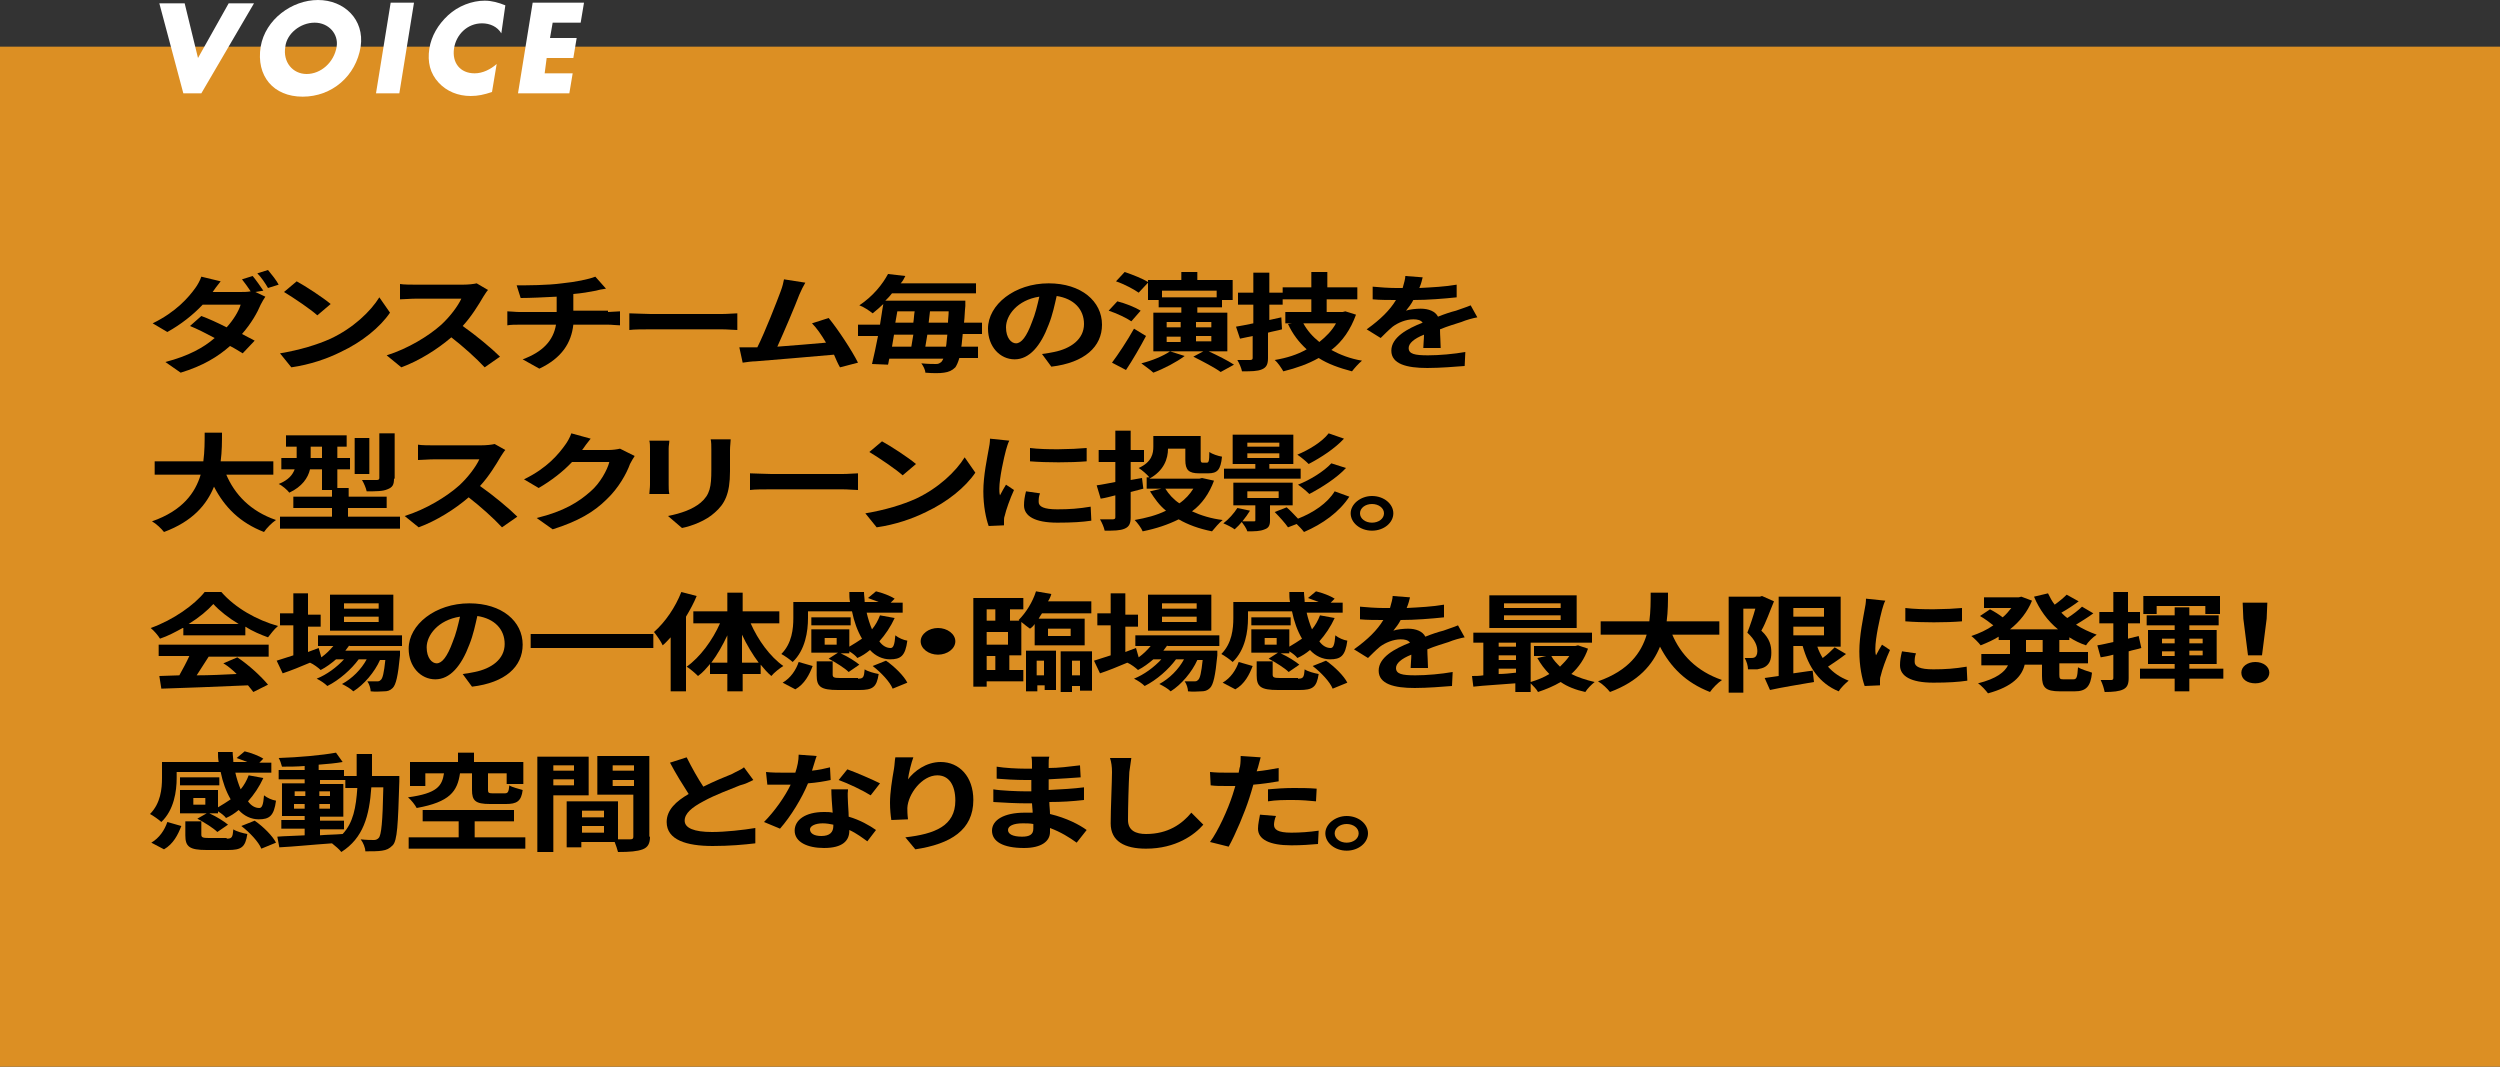 <?xml version="1.0" encoding="utf-8"?>
<!-- Generator: Adobe Illustrator 27.7.0, SVG Export Plug-In . SVG Version: 6.00 Build 0)  -->
<svg version="1.1" id="レイヤー_1" xmlns="http://www.w3.org/2000/svg" xmlns:xlink="http://www.w3.org/1999/xlink" x="0px"
	 y="0px" viewBox="0 0 375 160" style="enable-background:new 0 0 375 160;" xml:space="preserve">
<rect x="0" y="0" width="375" height="160" fill="#333333" stroke="none"/>
<style type="text/css">
	.st0{fill:#DC8F23;}
	.st1{fill:#FFFFFF;}
</style>
<rect y="7" class="st0" width="375" height="153"/>
<g>
	<path class="st1" d="M29.7,8.7l4.6-8.2h3.8L30.2,14h-2.7L23.9,0.5h3.8L29.7,8.7z"/>
	<path class="st1" d="M54.1,7c-0.7,4.4-4.3,7.5-8.7,7.5s-7-3.1-6.3-7.5c0.7-4.1,4.7-7,8.6-7S54.7,2.9,54.1,7z M42.8,7
		c-0.4,2.3,1.1,4.1,3.2,4.1c2.1,0,4.1-1.7,4.5-4.1c0.3-1.9-1.2-3.6-3.3-3.6C45,3.4,43,5.1,42.8,7z"/>
	<path class="st1" d="M59.9,14h-3.5l2.2-13.6h3.5L59.9,14z"/>
	<path class="st1" d="M75.2,5c-0.6-1-1.7-1.5-2.9-1.5c-2.2,0-3.9,1.7-4.2,3.8S69,11,71.2,11c1.2,0,2.4-0.6,3.3-1.4l-0.7,4.2
		c-1.2,0.4-2.1,0.6-3.2,0.6c-1.9,0-3.6-0.7-4.8-2c-1.3-1.4-1.7-3.1-1.4-5.1c0.3-1.9,1.3-3.6,2.8-5s3.6-2.2,5.5-2.2
		c1.1,0,2.1,0.3,3.1,0.7L75.2,5z"/>
	<path class="st1" d="M82.9,3.4l-0.4,2.3h4l-0.5,3h-4L81.7,11h4.2l-0.5,3h-7.7l2.2-13.6h7.7l-0.5,3C87.1,3.4,82.9,3.4,82.9,3.4z"/>
</g>
<g>
	<path d="M38.3,43.8l1.5,0.7c-0.2,0.3-0.5,0.8-0.7,1.2c-0.5,1.2-1.4,2.8-2.8,4.4c0.7,0.4,1.4,0.7,1.9,1L36.4,53
		c-0.5-0.3-1.1-0.7-1.9-1.1c-1.8,1.6-4.1,3-7.4,4l-2.3-1.6c3.5-0.9,5.8-2.2,7.4-3.6c-1.3-0.7-2.7-1.4-3.7-1.8l1.7-1.5
		c1.1,0.4,2.4,1,3.8,1.7c1-1.1,1.8-2.4,2.1-3.4h-5.7c-1.4,1.5-3.3,3-5.3,4.1l-2.2-1.3c3.5-1.7,5.4-3.9,6.4-5.3
		c0.3-0.4,0.7-1.1,0.9-1.7l2.9,0.7c-0.5,0.6-1,1.3-1.2,1.6l0,0H36c0.5,0,1.1,0,1.6-0.1c-0.4-0.6-0.9-1.3-1.3-1.8l1.6-0.5
		c0.5,0.6,1.2,1.6,1.6,2.2L38.3,43.8z M40.2,40.5c0.5,0.6,1.3,1.6,1.6,2.2l-1.6,0.5c-0.4-0.7-1-1.6-1.6-2.2L40.2,40.5z"/>
	<path d="M49.6,50.8c3.4-1.6,6-4.1,7.3-6.2l1.6,2.3c-1.5,2.2-4.2,4.4-7.4,5.9c-2,1-4.6,1.9-7.4,2.3l-1.7-2.1
		C45,52.5,47.6,51.7,49.6,50.8z M49.6,45.6l-2,1.7c-1-0.9-3.5-2.6-5-3.5l1.9-1.6C45.8,42.9,48.4,44.6,49.6,45.6z"/>
	<path d="M73.2,43.5c-0.2,0.2-0.5,0.7-0.7,1c-0.7,1.2-1.8,3-3.1,4.4c2,1.4,4.4,3.4,5.6,4.6l-2.3,1.6c-1.3-1.4-3.2-3.1-5-4.5
		c-2.1,1.8-4.8,3.5-7.5,4.5L58,53.3c3.2-1,6.3-2.9,8.2-4.6c1.3-1.2,2.5-2.8,3-3.9h-6.8c-0.8,0-1.9,0.1-2.4,0.1v-2.3
		c0.5,0.1,1.8,0.1,2.4,0.1h7c0.9,0,1.7-0.1,2.1-0.2L73.2,43.5z"/>
	<path d="M91.2,46.8c0.4,0,1.4-0.1,1.8-0.1v2.1c-0.5,0-1.2-0.1-1.8-0.1h-5.2c-0.3,2.7-1.7,5-5.1,6.6l-2.5-1.4c3-1.1,4.6-2.8,5-5.2
		H78c-0.6,0-1.4,0-1.9,0.1v-2.1c0.5,0,1.2,0.1,1.8,0.1h5.6v-2.3c-1.9,0.1-4,0.2-5.4,0.2l-0.6-1.9c1.5,0,4.6,0,6.8-0.3
		c2-0.2,4-0.6,5-1l1.6,1.8c-0.7,0.1-1.2,0.2-1.5,0.3c-1,0.2-2.2,0.4-3.4,0.5v2.5H91.2z"/>
	<path d="M94.4,47c0.7,0,2.2,0.1,3.2,0.1h10.7c0.9,0,1.8-0.1,2.3-0.1v2.5c-0.5,0-1.5-0.1-2.3-0.1H97.6c-1.1,0-2.5,0-3.2,0.1V47z"/>
	<path d="M126,55.1c-0.3-0.5-0.6-1.2-0.9-1.9c-3.3,0.3-9.3,0.8-11.8,1c-0.5,0-1.2,0.1-1.9,0.2l-0.5-2.3c0.7,0,1.5,0,2.2,0l0.5,0
		c1.2-2.4,2.9-6.8,3.5-8.4c0.3-0.8,0.4-1.3,0.5-1.8l3.2,0.5c-0.3,0.5-0.6,1.1-0.9,1.8c-0.6,1.6-2.3,5.6-3.3,7.8
		c2.4-0.2,5.3-0.4,7.3-0.6c-0.7-1.2-1.4-2.2-2.1-2.9l2.5-0.8c1.4,1.7,3.5,4.9,4.4,6.7L126,55.1z"/>
	<path d="M144.4,50.2c-0.1,0.7-0.1,1.3-0.2,1.8h2.5v1.7h-2.8c-0.2,0.7-0.4,1.1-0.6,1.4c-0.5,0.5-1,0.7-1.7,0.8
		c-0.6,0.1-1.7,0.1-2.8,0c0-0.4-0.3-1-0.6-1.4c1,0.1,1.8,0.1,2.2,0.1c0.4,0,0.5-0.1,0.8-0.3c0.1-0.1,0.2-0.3,0.3-0.5h-8.1
		c-0.1,0.3-0.1,0.6-0.2,0.9l-2.4-0.1c0.3-1.2,0.6-2.7,0.9-4.2h-3v-1.7h3.3c0.2-1.1,0.3-2.1,0.5-3.1c-0.5,0.5-1,0.9-1.6,1.4
		c-0.5-0.4-1.4-1-2-1.2c2.1-1.4,3.5-3.2,4.3-4.7l2.6,0.3c-0.2,0.4-0.4,0.8-0.7,1.1h11.3V44h-12.6c-0.3,0.4-0.6,0.7-1,1.1h12
		c0,0,0,0.6,0,0.8c-0.1,0.9-0.1,1.8-0.2,2.5h2.7v1.7H144.4z M134.1,50.2c-0.1,0.6-0.2,1.2-0.3,1.8h2.9c0.1-0.6,0.2-1.2,0.3-1.8
		H134.1z M134.6,46.7c-0.1,0.6-0.2,1.1-0.3,1.7h2.7c0.1-0.6,0.1-1.2,0.2-1.7H134.6z M141.9,52c0.1-0.5,0.1-1.1,0.2-1.8h-3
		c-0.1,0.6-0.2,1.2-0.3,1.8H141.9z M142.2,48.4c0-0.5,0.1-1.1,0.1-1.7h-2.8c-0.1,0.6-0.1,1.1-0.2,1.7H142.2z"/>
	<path d="M156.3,53.1c0.8-0.1,1.3-0.2,1.8-0.3c2.5-0.5,4.5-1.9,4.5-4.2c0-2.2-1.5-3.8-4.1-4.2c-0.3,1.3-0.6,2.8-1.2,4.3
		c-1.2,3.2-2.9,5.2-5.1,5.2c-2.2,0-4-1.9-4-4.6c0-3.6,4-6.8,9.1-6.8c4.9,0,8,2.7,8,6.2c0,3.3-2.6,5.7-7.6,6.3L156.3,53.1z
		 M154.8,48.3c0.5-1.2,0.8-2.5,1.1-3.8c-3.3,0.5-5,2.8-5,4.6c0,1.6,0.8,2.4,1.5,2.4C153.2,51.5,154,50.5,154.8,48.3z"/>
	<path d="M169.7,48.2c-0.7-0.5-2.2-1.2-3.4-1.6l1.3-1.4c1.2,0.3,2.7,0.9,3.5,1.4L169.7,48.2z M171.9,50.4c-0.9,1.7-2,3.6-3,5.1
		l-2.1-1.1c0.9-1.2,2.3-3.3,3.3-5.1L171.9,50.4z M181.3,52.7c1.3,0.6,2.9,1.4,3.8,2l-2,1.1c-0.8-0.6-2.7-1.6-4.1-2.3l1.5-0.8h-5
		l2.2,0.7c-1.2,0.9-3.1,1.9-4.7,2.5c-0.4-0.4-1.3-1-1.8-1.4c1.6-0.4,3.3-1.1,4.3-1.8h-2.5v-5.8h4.2v-0.8h-3.4V45h-1.6v-2.6l-1.4,1.5
		c-0.7-0.5-2.2-1.3-3.4-1.7l1.3-1.4c1.2,0.4,2.7,1,3.5,1.5v-0.3h5v-1.2h2.4v1.2h5.3V45h-1.6v1.1h-3.7v0.8h4.5v5.8H181.3z
		 M174.3,43.6v1h8.2v-1H174.3z M175,49.1h2.1v-0.8H175V49.1z M175,51.3h2.1v-0.8H175V51.3z M179.4,48.3v0.8h2.3v-0.8H179.4z
		 M181.7,50.4h-2.3v0.8h2.3V50.4z"/>
	<path d="M192.3,49.4c-0.7,0.2-1.4,0.3-2.1,0.5v3.8c0,0.9-0.2,1.4-0.9,1.7c-0.7,0.3-1.6,0.3-3,0.3c-0.1-0.5-0.4-1.2-0.7-1.7
		c0.8,0,1.6,0,1.9,0c0.3,0,0.4-0.1,0.4-0.3v-3.3l-1.9,0.4l-0.6-1.8c0.7-0.1,1.6-0.3,2.6-0.5v-2.8h-2.3v-1.8h2.3v-3h2.4v3h2v1.8h-2
		V48l1.8-0.4L192.3,49.4z M203.4,47.2c-0.8,2.2-2,4-3.7,5.3c1.3,0.7,2.8,1.3,4.6,1.6c-0.5,0.4-1.2,1.2-1.5,1.6c-1.9-0.5-3.6-1.1-5-2
		c-1.6,0.9-3.3,1.5-5.3,2c-0.3-0.5-0.8-1.3-1.3-1.7c1.8-0.3,3.4-0.8,4.8-1.6c-1.2-1.1-2.1-2.3-2.8-3.8l0.6-0.1h-1v-1.7h3.9v-1.9
		h-4.3v-1.8h4.3v-2.3h2.4v2.3h4.5v1.8H199v1.9h2.4l0.4-0.1L203.4,47.2z M195.5,48.5c0.6,1.1,1.4,2,2.4,2.8c1-0.8,1.9-1.7,2.5-2.8
		H195.5z"/>
	<path d="M213.5,52.1c0-0.5,0.1-1.2,0.1-1.9c-1.5,0.6-2.3,1.3-2.3,2c0,0.9,0.9,1.1,2.9,1.1c1.7,0,3.9-0.2,5.6-0.5l-0.1,2.1
		c-1.3,0.1-3.7,0.3-5.6,0.3c-3.1,0-5.4-0.6-5.4-2.6c0-2,2.4-3.3,4.7-4.2c-0.3-0.4-0.8-0.5-1.4-0.5c-1.1,0-2.3,0.5-3.1,1.1
		c-0.6,0.5-1.2,1.1-1.8,1.7l-2.1-1.3c2.1-1.5,3.5-2.9,4.4-4.4h-0.2c-0.8,0-2.3,0-3.3-0.1V43c1,0.1,2.5,0.2,3.5,0.2h1
		c0.2-0.7,0.4-1.4,0.4-1.8l2.6,0.2c-0.1,0.4-0.2,0.9-0.5,1.6c1.9-0.1,3.9-0.2,5.6-0.5l0,1.9c-1.9,0.2-4.3,0.4-6.5,0.4
		c-0.3,0.6-0.7,1.1-1.1,1.6c0.5-0.2,1.6-0.3,2.2-0.3c1.2,0,2.2,0.4,2.6,1.2c1-0.4,1.9-0.7,2.7-0.9c0.8-0.3,1.5-0.5,2.2-0.8l1,1.8
		c-0.6,0.1-1.7,0.4-2.4,0.7c-0.9,0.3-2,0.6-3.2,1.1c0,0.9,0.1,2,0.1,2.8H213.5z"/>
	<path d="M33.9,71.1c1.3,3.1,3.7,5.6,7.5,6.9c-0.6,0.4-1.4,1.2-1.8,1.8c-3.6-1.4-5.9-3.7-7.5-6.8c-1.1,2.7-3.2,5.2-7.5,6.8
		c-0.4-0.5-1.1-1.2-1.8-1.6c4.6-1.6,6.5-4.3,7.3-7h-6.9v-2h7.3c0.2-1.5,0.2-3,0.2-4.3h2.6c0,1.3,0,2.8-0.2,4.3h7.9v2H33.9z"/>
	<path d="M60,77.5v1.8H42v-1.8h7.8v-1.3H44v-1.7h5.8v-1h-1.5v-3.1h-1.8c-0.3,1.3-1.2,2.6-3.1,3.5c-0.3-0.4-1.1-1.1-1.6-1.3
		c1.5-0.6,2.1-1.4,2.4-2.2h-2v-1.7h2.3V67h-1.6v-1.7h9.1V67h-1.4v1.7h1.9v1.7h-1.9v2.8h1.7v1.3H58v1.7h-5.8v1.3H60z M48.3,68.7V67
		h-1.7v1.7H48.3z M55.4,71.1h-2.2v-5.4h2.2V71.1z M59.1,71.8c0,0.9-0.2,1.3-1,1.6c-0.7,0.3-1.7,0.3-3.1,0.3
		c-0.1-0.5-0.4-1.2-0.7-1.7c0.9,0,1.9,0,2.2,0c0.3,0,0.4-0.1,0.4-0.3V65h2.3V71.8z"/>
	<path d="M75.8,67.5c-0.2,0.2-0.5,0.7-0.7,1c-0.7,1.2-1.8,3-3.1,4.4c2,1.4,4.4,3.4,5.6,4.6l-2.3,1.6c-1.3-1.4-3.2-3.1-5-4.5
		c-2.1,1.8-4.8,3.5-7.5,4.5l-2.1-1.7c3.2-1,6.3-2.9,8.2-4.6c1.3-1.2,2.5-2.8,3-3.9h-6.8c-0.8,0-1.9,0.1-2.4,0.1v-2.3
		c0.5,0.1,1.8,0.1,2.4,0.1h7c0.9,0,1.7-0.1,2.1-0.2L75.8,67.5z"/>
	<path d="M95.2,68.4c-0.2,0.3-0.5,0.8-0.7,1.2c-0.5,1.4-1.7,3.6-3.5,5.3c-1.9,1.9-4.3,3.3-8.1,4.5l-2.4-1.7c4.1-1,6.3-2.4,8.1-4
		c1.4-1.2,2.5-3.2,2.8-4.4h-5.6c-1.3,1.4-3.1,2.8-5,3.9l-2.2-1.3c3.5-1.7,5.2-3.8,6.2-5.2c0.3-0.4,0.7-1.1,0.9-1.7l2.9,0.8
		c-0.5,0.6-1,1.3-1.2,1.6l-0.1,0.1h4c0.6,0,1.3-0.1,1.7-0.2L95.2,68.4z"/>
	<path d="M100.4,66.1c0,0.4-0.1,0.7-0.1,1.2v5.4c0,0.4,0,1,0.1,1.4h-3c0-0.3,0.1-0.9,0.1-1.4v-5.4c0-0.3,0-0.9-0.1-1.2H100.4z
		 M109.6,65.9c0,0.4-0.1,1-0.1,1.6v3.2c0,3.4-0.8,4.9-2.3,6.2c-1.3,1.2-3.4,2-4.9,2.3l-2.1-1.8c2-0.4,3.7-1,4.9-2
		c1.4-1.2,1.6-2.4,1.6-4.9v-3c0-0.6,0-1.2-0.1-1.6H109.6z"/>
	<path d="M112.5,71c0.7,0,2.2,0.1,3.2,0.1h10.7c0.9,0,1.8-0.1,2.3-0.1v2.5c-0.5,0-1.5-0.1-2.3-0.1h-10.7c-1.1,0-2.5,0-3.2,0.1V71z"
		/>
	<path d="M137.4,74.8c3.4-1.6,6-4.1,7.3-6.2l1.6,2.3c-1.5,2.2-4.2,4.4-7.4,5.9c-2,1-4.6,1.9-7.4,2.3l-1.7-2.1
		C132.8,76.5,135.4,75.7,137.4,74.8z M137.4,69.6l-2,1.7c-1-0.9-3.5-2.6-5-3.5l1.9-1.6C133.6,66.9,136.2,68.6,137.4,69.6z"/>
	<path d="M151.4,66.1c-0.2,0.3-0.4,1.1-0.5,1.4c-0.3,1.1-1,4.2-1,5.8c0,0.3,0,0.7,0.1,1c0.3-0.6,0.6-1.1,0.9-1.6l1.2,0.8
		c-0.6,1.3-1.2,3-1.4,3.9c-0.1,0.2-0.1,0.6-0.1,0.7c0,0.2,0,0.4,0,0.7l-2.3,0.1c-0.4-1.1-0.8-3-0.8-5.2c0-2.4,0.6-5.1,0.8-6.3
		c0.1-0.4,0.2-1.1,0.2-1.6L151.4,66.1z M156,74c-0.2,0.5-0.2,0.9-0.2,1.3c0,0.7,0.8,1.1,2.8,1.1c1.8,0,3.2-0.1,5-0.4l0.1,2.1
		c-1.3,0.2-2.9,0.3-5.1,0.3c-3.4,0-5-1-5-2.6c0-0.7,0.1-1.3,0.3-2.1L156,74z M163,67.2v2c-2.4,0.2-6,0.2-8.5,0l0-2
		C156.9,67.5,160.8,67.4,163,67.2z"/>
	<path d="M169.6,73.8v3.8c0,0.9-0.2,1.4-0.9,1.7c-0.7,0.3-1.6,0.3-3,0.3c-0.1-0.5-0.4-1.2-0.7-1.7c0.8,0,1.6,0,1.9,0
		c0.3,0,0.4-0.1,0.4-0.3v-3.3c-0.8,0.2-1.5,0.4-2.2,0.5l-0.6-2c0.8-0.1,1.7-0.3,2.8-0.5v-3h-2.5v-1.8h2.5v-2.9h2.3v2.9h2v1.8h-2V72
		l1.7-0.3l0.2,1.6L169.6,73.8z M182.1,72.1c-0.7,1.9-1.8,3.5-3.3,4.6c1.3,0.6,2.9,1.1,4.6,1.3c-0.5,0.4-1.2,1.2-1.6,1.7
		c-2-0.4-3.6-1-5-1.8c-1.6,0.8-3.4,1.4-5.4,1.8c-0.2-0.5-0.8-1.3-1.2-1.7c1.7-0.3,3.3-0.7,4.7-1.4c-1-0.8-1.7-1.8-2.4-2.9l1.7-0.4
		h-2.2v-1.7h0.4c-0.3-0.4-1.1-1.1-1.6-1.4c2-0.9,2.2-2.2,2.2-3.2v-1.6h7.1v3.5c0,0.4,0.1,0.5,0.3,0.5h0.6c0.3,0,0.4-0.2,0.4-1.6
		c0.4,0.3,1.3,0.6,1.9,0.7c-0.2,2-0.7,2.5-2.1,2.5h-1.3c-1.6,0-2.1-0.5-2.1-2v-1.7h-2.6c0,1.5-0.6,3.3-2.8,4.5h7.5l0.4-0.1
		L182.1,72.1z M174.8,73.3c0.5,0.8,1.2,1.6,2.1,2.2c0.9-0.6,1.6-1.4,2.1-2.2H174.8z"/>
	<path d="M187.5,76.6c-0.6,1-1.5,2.1-2.3,2.8c-0.4-0.3-1.2-0.7-1.7-0.9c0.8-0.6,1.6-1.5,2.1-2.3L187.5,76.6z M195.2,71.8h-11.6v-1.5
		h4.7v-0.7h-3.4v-4.4h9.1v4.4h-3.6v0.7h4.7V71.8z M190.5,75.9v2.2c0,0.7-0.2,1.1-0.8,1.3c-0.7,0.3-1.5,0.3-2.6,0.3
		c-0.1-0.4-0.6-1.1-0.9-1.5c0.8,0,1.6,0,1.8,0c0.3,0,0.3,0,0.3-0.2v-2.2h-3.3v-3.4h8.9v3.4H190.5z M187.1,67h4.8v-0.6h-4.8V67z
		 M187.1,68.7h4.8V68h-4.8V68.7z M187.1,74.7h4.7v-1h-4.7V74.7z M202.4,74.5c-1.5,2.3-4,4.1-6.8,5.3c-0.3-0.4-0.7-0.8-1.1-1.2
		l-1.3,0.5c-0.4-0.6-1.3-1.6-2-2.3l1.8-0.7c0.6,0.5,1.2,1.2,1.7,1.7c2.3-0.9,4.4-2.3,5.5-4.1L202.4,74.5z M201.6,65.8
		c-1.4,1.5-3.4,2.8-5.3,3.8c-0.4-0.4-1.1-1-1.7-1.4c1.7-0.7,3.7-1.9,4.7-3.2L201.6,65.8z M201.9,70.2c-1.4,1.5-3.6,2.9-5.5,3.9
		c-0.4-0.4-1.1-1-1.7-1.4c1.8-0.7,3.9-2,5-3.2L201.9,70.2z"/>
	<path d="M209,77c0,1.4-1.4,2.6-3.2,2.6c-1.8,0-3.2-1.2-3.2-2.6c0-1.4,1.5-2.6,3.2-2.6C207.6,74.4,209,75.6,209,77z M207.6,77
		c0-0.8-0.8-1.4-1.8-1.4c-1,0-1.8,0.6-1.8,1.4s0.8,1.4,1.8,1.4C206.8,78.4,207.6,77.8,207.6,77z"/>
	<path d="M27.4,94.2c-1.1,0.6-2.2,1.2-3.4,1.6c-0.3-0.5-0.9-1.2-1.4-1.6c3.4-1.2,6.6-3.5,8.1-5.4h2.5c2.1,2.4,5.3,4.2,8.5,5.1
		c-0.6,0.5-1.1,1.2-1.5,1.7c-1.1-0.4-2.3-0.9-3.4-1.6v1.3h-9.3V94.2z M23.8,96.7h16.5v1.8h-9c-0.6,0.9-1.2,1.9-1.8,2.8
		c1.9,0,4-0.1,6-0.2c-0.6-0.6-1.3-1.2-2-1.6l2.1-0.9c1.8,1.2,3.6,2.9,4.6,4.1l-2.2,1.1c-0.2-0.3-0.5-0.6-0.8-1
		c-4.7,0.2-9.6,0.4-13,0.5l-0.3-1.9l3-0.1c0.5-0.9,1.1-2,1.5-2.9h-4.6V96.7z M35.8,93.6c-1.5-0.9-2.9-2-3.8-3c-0.9,1-2.1,2-3.7,3
		H35.8z"/>
	<path d="M52.4,96.8c-0.2,0.3-0.4,0.5-0.6,0.8H60c0,0,0,0.4,0,0.7c-0.3,3.1-0.6,4.4-1.1,4.9c-0.4,0.4-0.8,0.5-1.3,0.5
		c-0.5,0-1.2,0.1-2,0c0-0.4-0.2-1.1-0.5-1.5c0.6,0,1.2,0,1.4,0c0.3,0,0.4,0,0.6-0.2c0.3-0.2,0.5-1.1,0.7-3h-0.8
		c-0.8,1.8-2.4,3.7-4,4.7c-0.4-0.4-1.1-0.8-1.7-1.1c1.5-0.8,2.9-2.2,3.7-3.7h-1.2c-1.1,1.5-2.9,3.1-4.7,4c-0.4-0.4-1-0.8-1.6-1.1
		c1.5-0.6,3-1.7,4.1-2.9h-1.2c-0.7,0.6-1.5,1.2-2.3,1.6c-0.3-0.3-1.1-0.9-1.6-1.1c-1.4,0.6-2.9,1.2-4.1,1.6l-0.9-1.9
		c0.7-0.2,1.5-0.5,2.5-0.8v-4.5h-2v-1.8h2V89h2.2v3.2h1.9v1.8h-1.9v3.8l1.6-0.6l0.4,1.4c0.7-0.5,1.3-1.1,1.8-1.7h-2.3v-1.6h12.6v1.6
		H52.4z M59,94.6h-9.5v-5.4H59V94.6z M56.8,90.5h-5.2v0.8h5.2V90.5z M56.8,92.5h-5.2v0.8h5.2V92.5z"/>
	<path d="M69.4,101.1c0.8-0.1,1.3-0.2,1.8-0.3c2.5-0.5,4.5-1.9,4.5-4.2c0-2.2-1.5-3.8-4.1-4.2c-0.3,1.3-0.6,2.8-1.2,4.3
		c-1.2,3.2-2.9,5.2-5.1,5.2c-2.2,0-4-1.9-4-4.6c0-3.6,4-6.8,9.1-6.8c4.9,0,8,2.7,8,6.2c0,3.3-2.6,5.7-7.6,6.3L69.4,101.1z
		 M67.9,96.3c0.5-1.2,0.8-2.5,1.1-3.8c-3.3,0.5-5,2.8-5,4.6c0,1.6,0.8,2.4,1.5,2.4C66.3,99.5,67.1,98.5,67.9,96.3z"/>
	<path d="M98,95.1v2.1H79.6v-2.1H98z"/>
	<path d="M104.5,89.4c-0.4,1-1,2.1-1.6,3.1v11.2h-2.3v-8.1c-0.4,0.4-0.8,0.9-1.2,1.2c-0.2-0.5-0.9-1.5-1.3-2c1.7-1.5,3.2-3.7,4.1-6
		L104.5,89.4z M112.6,93.5c1.1,2.5,2.9,5,4.9,6.4c-0.5,0.3-1.4,1-1.8,1.5c-0.6-0.5-1.1-1.1-1.6-1.7v1.4h-2.7v2.6h-2.3v-2.6h-2.6
		v-1.5c-0.6,0.7-1.1,1.3-1.8,1.8c-0.4-0.4-1.2-1.1-1.7-1.4c2-1.4,3.9-4,5-6.5H104v-1.8h5.1v-2.8h2.3v2.8h5.5v1.8H112.6z M109.1,99.4
		v-4.1c-0.7,1.5-1.5,2.9-2.4,4.1H109.1z M113.8,99.4c-0.9-1.2-1.8-2.7-2.5-4.2v4.2H113.8z"/>
	<path d="M121.2,92.7c0,2-0.4,4.8-2.3,6.6c-0.3-0.3-1.3-1-1.7-1.2c1.6-1.6,1.8-3.8,1.8-5.4v-2.4h8.5c-0.1-0.5-0.1-1-0.1-1.5h2.2
		c0,0.5,0.1,1,0.1,1.5h2.1c-0.5-0.2-1.1-0.4-1.6-0.6l1.2-1c0.9,0.2,2.2,0.7,2.8,1.1l-0.6,0.6h1.8v1.5H130c0.2,0.9,0.5,1.8,0.8,2.5
		c0.5-0.6,0.9-1.3,1.2-2.1l2.2,0.4c-0.6,1.3-1.4,2.5-2.3,3.5c0.5,0.7,1.1,1,1.7,1c0.4,0,0.6-0.5,0.7-1.9c0.5,0.4,1.2,0.7,1.8,0.8
		c-0.3,2.3-1,2.8-2.6,2.8c-1.1,0-2.2-0.5-3-1.4c-0.6,0.5-1.2,0.9-1.9,1.2c-0.2-0.3-0.7-0.7-1.2-1V98h-1.3c1.1,0.5,2.2,1.2,2.8,1.7
		l-1.6,1.1c-0.6-0.6-1.9-1.4-3-2l1.4-0.9h-4v-3.5h5.7v2.6c0.7-0.4,1.3-0.8,1.9-1.2c-0.7-1.2-1.2-2.6-1.5-4.1h-6.6V92.7z
		 M117.4,102.4c1.2-0.7,2-1.9,2.4-3.1l2.1,0.6c-0.5,1.3-1.2,2.7-2.6,3.5L117.4,102.4z M127.6,93.8h-5.9v-1.2h5.9V93.8z M128.7,101.8
		c0.8,0,0.9-0.2,1-1.4c0.4,0.3,1.5,0.6,2.1,0.7c-0.3,2-0.9,2.4-2.9,2.4h-3.2c-2.6,0-3.2-0.5-3.2-2.2v-2.1h2.4v2
		c0,0.4,0.2,0.5,1.1,0.5H128.7z M125.5,95.7h-1.8v1h1.8V95.7z M132.9,99.1c1.3,0.9,2.7,2.3,3.2,3.3l-2.2,0.9c-0.4-1-1.7-2.4-3-3.4
		L132.9,99.1z"/>
	<path d="M140.7,94.2c1.4,0,2.6,0.9,2.6,2s-1.2,2-2.6,2c-1.4,0-2.6-0.9-2.6-2S139.3,94.2,140.7,94.2z"/>
	<path d="M151.4,100.5h2.1v1.7H148v0.8h-2V89.7h7.5v1.7h-2v1.7h1.4l-0.1-0.1c1.1-1.1,2.1-2.7,2.6-4.3l2.3,0.4
		c-0.1,0.4-0.3,0.8-0.5,1.1h6.5V92h-7.4c-0.2,0.3-0.4,0.6-0.5,0.8h6.9v4h-7.5v-3.2c-0.2,0.3-0.4,0.5-0.7,0.7c-0.3-0.2-0.8-0.6-1.3-1
		v5h-1.8V100.5z M148,91.4v1.7h1.3v-1.7H148z M148,94.8v1.9h3.2v-1.9H148z M148,100.5h1.3v-2.1H148V100.5z M153.8,97.6h4.6v5.9h-1.7
		v-0.7h-1.1v0.9h-1.7V97.6z M155.5,99.1v2.2h1.1v-2.2H155.5z M157.2,95.4h3.4v-1.1h-3.4V95.4z M163.8,97.6v6H162v-0.7h-1.2v0.9h-1.7
		v-6.1H163.8z M162,101.3v-2.2h-1.2v2.2H162z"/>
	<path d="M175.1,96.8c-0.2,0.3-0.4,0.5-0.6,0.8h8.1c0,0,0,0.4,0,0.7c-0.3,3.1-0.6,4.4-1.1,4.9c-0.4,0.4-0.8,0.5-1.3,0.5
		c-0.5,0-1.2,0.1-2,0c0-0.4-0.2-1.1-0.5-1.5c0.6,0,1.2,0,1.4,0c0.3,0,0.4,0,0.6-0.2c0.3-0.2,0.5-1.1,0.7-3h-0.8
		c-0.8,1.8-2.4,3.7-4,4.7c-0.4-0.4-1.1-0.8-1.7-1.1c1.5-0.8,2.9-2.2,3.7-3.7h-1.2c-1.1,1.5-2.9,3.1-4.7,4c-0.4-0.4-1-0.8-1.6-1.1
		c1.5-0.6,3-1.7,4.1-2.9h-1.2c-0.7,0.6-1.5,1.2-2.3,1.6c-0.3-0.3-1.1-0.9-1.6-1.1c-1.4,0.6-2.9,1.2-4.1,1.6l-0.9-1.9
		c0.7-0.2,1.5-0.5,2.5-0.8v-4.5h-2v-1.8h2V89h2.2v3.2h1.9v1.8h-1.9v3.8l1.6-0.6l0.4,1.4c0.7-0.5,1.3-1.1,1.8-1.7h-2.3v-1.6h12.6v1.6
		H175.1z M181.7,94.6h-9.5v-5.4h9.5V94.6z M179.5,90.5h-5.2v0.8h5.2V90.5z M179.5,92.5h-5.2v0.8h5.2V92.5z"/>
	<path d="M187.2,92.7c0,2-0.4,4.8-2.3,6.6c-0.3-0.3-1.3-1-1.7-1.2c1.6-1.6,1.8-3.8,1.8-5.4v-2.4h8.5c-0.1-0.5-0.1-1-0.1-1.5h2.2
		c0,0.5,0.1,1,0.1,1.5h2.1c-0.5-0.2-1.1-0.4-1.6-0.6l1.2-1c0.9,0.2,2.2,0.7,2.8,1.1l-0.6,0.6h1.8v1.5H196c0.2,0.9,0.5,1.8,0.8,2.5
		c0.5-0.6,0.9-1.3,1.2-2.1l2.2,0.4c-0.6,1.3-1.4,2.5-2.3,3.5c0.5,0.7,1.1,1,1.7,1c0.4,0,0.6-0.5,0.7-1.9c0.5,0.4,1.2,0.7,1.8,0.8
		c-0.3,2.3-1,2.8-2.6,2.8c-1.1,0-2.2-0.5-3-1.4c-0.6,0.5-1.2,0.9-1.9,1.2c-0.2-0.3-0.7-0.7-1.2-1V98h-1.3c1.1,0.5,2.2,1.2,2.8,1.7
		l-1.6,1.1c-0.6-0.6-1.9-1.4-3-2l1.4-0.9h-4v-3.5h5.7v2.6c0.7-0.4,1.3-0.8,1.9-1.2c-0.7-1.2-1.2-2.6-1.5-4.1h-6.6V92.7z
		 M183.4,102.4c1.2-0.7,2-1.9,2.4-3.1l2.1,0.6c-0.5,1.3-1.2,2.7-2.6,3.5L183.4,102.4z M193.6,93.8h-5.9v-1.2h5.9V93.8z M194.7,101.8
		c0.8,0,0.9-0.2,1-1.4c0.4,0.3,1.5,0.6,2.1,0.7c-0.3,2-0.9,2.4-2.9,2.4h-3.2c-2.6,0-3.2-0.5-3.2-2.2v-2.1h2.4v2
		c0,0.4,0.2,0.5,1.1,0.5H194.7z M191.5,95.7h-1.8v1h1.8V95.7z M198.9,99.1c1.3,0.9,2.7,2.3,3.2,3.3l-2.2,0.9c-0.4-1-1.7-2.4-3-3.4
		L198.9,99.1z"/>
	<path d="M211.6,100.1c0-0.5,0.1-1.2,0.1-1.9c-1.5,0.6-2.3,1.3-2.3,2c0,0.9,0.9,1.1,2.9,1.1c1.7,0,3.9-0.2,5.6-0.5l-0.1,2.1
		c-1.3,0.1-3.7,0.3-5.6,0.3c-3.1,0-5.4-0.6-5.4-2.6c0-2,2.4-3.3,4.7-4.2c-0.3-0.4-0.8-0.5-1.4-0.5c-1.1,0-2.3,0.5-3.1,1.1
		c-0.6,0.5-1.2,1.1-1.8,1.7l-2.1-1.3c2.1-1.5,3.5-2.9,4.4-4.4h-0.2c-0.8,0-2.3,0-3.3-0.1V91c1,0.1,2.5,0.2,3.5,0.2h1
		c0.2-0.7,0.4-1.4,0.4-1.8l2.6,0.2c-0.1,0.4-0.2,0.9-0.5,1.6c1.9-0.1,3.9-0.2,5.6-0.5l0,1.9c-1.9,0.2-4.3,0.4-6.5,0.4
		c-0.3,0.6-0.7,1.1-1.1,1.6c0.5-0.2,1.6-0.3,2.2-0.3c1.2,0,2.2,0.4,2.6,1.2c1-0.4,1.9-0.7,2.7-0.9c0.8-0.3,1.5-0.5,2.2-0.8l1,1.8
		c-0.6,0.1-1.7,0.4-2.4,0.7c-0.9,0.3-2,0.6-3.2,1.1c0,0.9,0.1,2,0.1,2.8H211.6z"/>
	<path d="M238.2,97.3c-0.5,1.5-1.4,2.8-2.5,3.8c1,0.5,2.2,0.9,3.5,1.2c-0.5,0.4-1.1,1-1.4,1.5c-1.4-0.3-2.7-0.8-3.7-1.5
		c-1,0.6-2.2,1.1-3.4,1.5c-0.2-0.4-0.7-0.9-1.1-1.3v1.3h-2.3v-1.3c-2.3,0.2-4.6,0.3-6.3,0.5l-0.2-1.6c0.5,0,1.1,0,1.7-0.1v-4.9H221
		v-1.5h17.8v1.5h-9.2v5.9c1-0.3,2-0.7,2.8-1.2c-0.7-0.7-1.3-1.5-1.8-2.4l1.3-0.3h-1.8v-1.5h6.2l0.4-0.1L238.2,97.3z M236.5,94.2
		h-13.1v-4.9h13.1V94.2z M224.8,96.3V97h2.6v-0.6H224.8z M224.8,99h2.6v-0.7h-2.6V99z M224.8,101.1c0.8,0,1.7-0.1,2.6-0.2v-0.6h-2.6
		V101.1z M234.1,90.5h-8.5v0.7h8.5V90.5z M234.1,92.3h-8.5V93h8.5V92.3z M232.7,98.4c0.3,0.6,0.8,1.1,1.3,1.6c0.5-0.5,1-1,1.4-1.6
		H232.7z"/>
	<path d="M250.8,95.1c1.3,3.1,3.7,5.6,7.5,6.9c-0.6,0.4-1.4,1.2-1.8,1.8c-3.6-1.4-5.9-3.7-7.5-6.8c-1.1,2.7-3.2,5.2-7.5,6.8
		c-0.4-0.5-1.1-1.2-1.8-1.6c4.6-1.6,6.5-4.3,7.3-7h-6.9v-2h7.3c0.2-1.5,0.2-3,0.2-4.3h2.6c0,1.3,0,2.8-0.2,4.3h7.9v2H250.8z"/>
	<path d="M266.1,90.2c-0.6,1.4-1.2,3.2-1.9,4.4c1.3,1.2,1.5,2.3,1.5,3.3c0,1.1-0.3,1.7-0.9,2.1c-0.3,0.2-0.7,0.3-1.2,0.4
		c-0.4,0-0.9,0-1.4,0c0-0.5-0.2-1.2-0.5-1.7c0.4,0,0.7,0,0.9,0c0.2,0,0.4,0,0.6-0.1c0.2-0.1,0.4-0.4,0.4-0.9c0-0.8-0.3-1.7-1.5-2.8
		c0.4-1,0.9-2.5,1.2-3.6h-1.8v12.6h-2.2V89.5h4.7l0.3-0.1L266.1,90.2z M276.9,98.1c-0.9,0.7-1.8,1.3-2.7,1.9
		c0.8,0.9,1.8,1.6,3.1,2.1c-0.5,0.4-1.2,1.1-1.5,1.6c-2.9-1.2-4.5-3.6-5.4-6.8H269v4.1c0.9-0.1,1.9-0.3,2.9-0.4l0.2,1.7
		c-2.3,0.4-4.8,0.8-6.6,1.2l-0.8-1.8c0.6-0.1,1.3-0.2,2.1-0.3V89.5h9.3V97h-3.5c0.2,0.6,0.5,1.2,0.8,1.7c0.7-0.5,1.3-1.1,1.8-1.6
		L276.9,98.1z M269,91.2v1.3h4.6v-1.3H269z M269,95.3h4.6V94H269V95.3z"/>
	<path d="M282.8,90.1c-0.2,0.3-0.4,1.1-0.5,1.4c-0.3,1.1-1,4.2-1,5.8c0,0.3,0,0.7,0.1,1c0.3-0.6,0.6-1.1,0.9-1.6l1.2,0.8
		c-0.6,1.3-1.2,3-1.4,3.9c-0.1,0.2-0.1,0.6-0.1,0.7c0,0.2,0,0.4,0,0.7l-2.3,0.1c-0.4-1.1-0.8-3-0.8-5.2c0-2.4,0.6-5.1,0.8-6.3
		c0.1-0.4,0.2-1.1,0.2-1.6L282.8,90.1z M287.4,98c-0.2,0.5-0.2,0.9-0.2,1.3c0,0.7,0.8,1.1,2.8,1.1c1.8,0,3.2-0.1,5-0.4l0.1,2.1
		c-1.3,0.2-2.9,0.3-5.1,0.3c-3.4,0-5-1-5-2.6c0-0.7,0.1-1.3,0.3-2.1L287.4,98z M294.3,91.2v2c-2.4,0.2-6,0.2-8.5,0l0-2
		C288.2,91.5,292.2,91.4,294.3,91.2z"/>
	<path d="M308.9,96v1.8h4.3v1.7h-4.3v1.7c0,0.6,0.1,0.7,0.6,0.7h1.5c0.5,0,0.6-0.3,0.7-1.8c0.5,0.3,1.5,0.6,2.1,0.8
		c-0.2,2.1-0.9,2.8-2.6,2.8h-2.2c-2.2,0-2.7-0.6-2.7-2.3v-1.7h-2.6c-0.4,1.7-1.8,3.3-5.5,4.3c-0.3-0.4-1-1.2-1.5-1.5
		c2.8-0.7,4-1.7,4.5-2.7h-4v-1.7h4.3V96h-1.7v-0.5c-0.8,0.5-1.7,0.9-2.7,1.3c-0.3-0.4-1-1.1-1.4-1.4c1.2-0.4,2.3-0.9,3.3-1.6
		c-0.5-0.4-1.3-1-2-1.4l1.5-1c0.6,0.3,1.4,0.8,1.9,1.2c0.5-0.4,0.9-0.9,1.3-1.4h-4.1v-1.6h5.2l0.4-0.1l1.6,0.6
		c-0.7,1.7-1.8,3.1-3.3,4.3h7.2c-1.6-1.3-2.8-3-3.6-4.9l2.1-0.5c0.3,0.6,0.6,1.2,1,1.7c0.7-0.5,1.3-1,1.8-1.5l1.8,1
		c-0.8,0.6-1.7,1.2-2.6,1.7c0.3,0.3,0.6,0.6,0.9,0.8c0.8-0.5,1.7-1.2,2.2-1.7l1.7,1c-0.8,0.6-1.8,1.2-2.6,1.7c0.9,0.6,2,1.1,3.1,1.5
		c-0.6,0.4-1.3,1.1-1.6,1.6c-0.9-0.3-1.7-0.7-2.5-1.2V96H308.9z M306.4,96h-2.5v1.8h2.5V96z"/>
	<path d="M321.2,97.2c-0.6,0.2-1.3,0.3-1.9,0.5v4c0,0.9-0.2,1.4-0.8,1.7c-0.6,0.3-1.5,0.4-2.8,0.4c-0.1-0.5-0.3-1.2-0.6-1.8
		c0.7,0,1.4,0,1.6,0c0.2,0,0.3-0.1,0.3-0.3v-3.5c-0.7,0.2-1.3,0.3-1.9,0.4l-0.5-1.8c0.7-0.1,1.5-0.3,2.4-0.5v-2.8h-2.1v-1.7h2.1v-3
		h2.2v3h1.8v1.7h-1.8v2.3l1.6-0.4L321.2,97.2z M333.5,101.8h-5.1v1.9h-2.2v-1.9H321v-1.5h5.2v-0.7h-4v-5.1h4v-0.7H322v-1.5h4.2v-1.2
		h2.2v1.2h4.4v1.5h-4.4v0.7h4.1v5.1h-4.1v0.7h5.1V101.8z M323.6,92.1h-2.1v-2.7h11.5v2.7h-2.2v-1.2h-7.3V92.1z M324.3,96.5h1.9v-0.7
		h-1.9V96.5z M326.2,98.4v-0.7h-1.9v0.7H326.2z M328.4,95.8v0.7h2v-0.7H328.4z M330.4,97.6h-2v0.7h2V97.6z"/>
	<path d="M336.2,100.9c0-0.9,0.9-1.6,2.1-1.6c1.2,0,2.1,0.7,2.1,1.6c0,0.9-0.9,1.6-2.1,1.6C337.1,102.5,336.2,101.9,336.2,100.9z
		 M336.5,92.8l-0.1-2.4h3.7l-0.1,2.4l-0.7,5.5h-2.1L336.5,92.8z"/>
	<path d="M26.5,116.7c0,2-0.4,4.8-2.3,6.6c-0.3-0.3-1.3-1-1.7-1.2c1.6-1.6,1.8-3.8,1.8-5.4v-2.4h8.5c-0.1-0.5-0.1-1-0.1-1.5h2.2
		c0,0.5,0.1,1,0.1,1.5h2.1c-0.5-0.2-1.1-0.4-1.6-0.6l1.2-1c0.9,0.2,2.2,0.7,2.8,1.1l-0.6,0.6h1.8v1.5h-5.4c0.2,0.9,0.5,1.8,0.8,2.5
		c0.5-0.6,0.9-1.3,1.2-2.1l2.2,0.4c-0.6,1.3-1.4,2.5-2.3,3.5c0.5,0.7,1.1,1,1.7,1c0.4,0,0.6-0.5,0.7-1.9c0.5,0.4,1.2,0.7,1.8,0.8
		c-0.3,2.3-1,2.8-2.6,2.8c-1.1,0-2.2-0.5-3-1.4c-0.6,0.5-1.2,0.9-1.9,1.2c-0.2-0.3-0.7-0.7-1.2-1v0.3h-1.3c1.1,0.5,2.2,1.2,2.8,1.7
		l-1.6,1.1c-0.6-0.6-1.9-1.4-3-2L31,122h-4v-3.5h5.7v2.6c0.7-0.4,1.3-0.8,1.9-1.2c-0.7-1.2-1.2-2.6-1.5-4.1h-6.6V116.7z M22.7,126.4
		c1.2-0.7,2-1.9,2.4-3.1l2.1,0.6c-0.5,1.3-1.2,2.7-2.6,3.5L22.7,126.4z M32.8,117.8H27v-1.2h5.9V117.8z M34,125.8
		c0.8,0,0.9-0.2,1-1.4c0.4,0.3,1.5,0.6,2.1,0.7c-0.3,2-0.9,2.4-2.9,2.4H31c-2.6,0-3.2-0.5-3.2-2.2v-2.1h2.4v2c0,0.4,0.2,0.5,1.1,0.5
		H34z M30.8,119.7h-1.8v1h1.8V119.7z M38.2,123.1c1.3,0.9,2.7,2.3,3.2,3.3l-2.2,0.9c-0.4-1-1.7-2.4-3-3.4L38.2,123.1z"/>
	<path d="M59.9,116.4c0,0,0,0.6,0,0.8c-0.2,6.5-0.3,8.9-1,9.6c-0.5,0.5-0.9,0.7-1.6,0.8c-0.6,0.1-1.5,0.1-2.5,0.1
		c0-0.5-0.3-1.3-0.7-1.8c0.9,0.1,1.6,0.1,2,0.1c0.3,0,0.5-0.1,0.7-0.3c0.4-0.4,0.6-2.4,0.7-7.6h-1.8c-0.3,4.3-1.2,7.6-4.5,9.7
		c-0.3-0.4-0.9-0.9-1.4-1.3c-2.9,0.2-5.8,0.5-7.9,0.6l-0.3-1.6c1.1-0.1,2.5-0.1,4.1-0.2v-1h-3.5v-1.3h3.5v-0.6h-3.4v-4.9h3.4v-0.6
		h-3.9v-1.4h3.9v-0.6c-1.2,0.1-2.3,0.1-3.4,0.1c-0.1-0.4-0.3-1-0.5-1.3c3-0.1,6.4-0.4,8.6-0.8l1,1.4c-1.1,0.2-2.3,0.3-3.6,0.4v0.8
		h3.8v0.9h1.9c0-1.1,0-2.2,0-3.3h2.3c0,1.2,0,2.3,0,3.3H59.9z M44.2,119.4h1.6v-0.7h-1.6V119.4z M45.7,121.3v-0.7h-1.6v0.7H45.7z
		 M47.9,125.3c1.1-0.1,2.3-0.1,3.5-0.2c1.6-1.7,2-4,2.2-6.9h-1.8v-1.2h-3.8v0.6h3.5v4.9h-3.5v0.6h3.6v1.3h-3.6V125.3z M49.5,119.4
		v-0.7h-1.6v0.7H49.5z M47.9,120.6v0.7h1.6v-0.7H47.9z"/>
	<path d="M69,116c-0.4,2.7-1.5,4.3-6.5,5.2c-0.2-0.4-0.8-1.2-1.3-1.6c4.4-0.6,5.1-1.7,5.4-3.6h-2.8v1.9h-2.3v-3.6h7.2v-1.4h2.4v1.4
		h7.4v3.3h-2.5V116h-2.8v2.5c0,0.4,0.1,0.5,0.7,0.5h1.8c0.5,0,0.6-0.2,0.7-1.2c0.4,0.3,1.4,0.5,2,0.7c-0.2,1.7-0.9,2.1-2.5,2.1h-2.4
		c-2.2,0-2.7-0.5-2.7-2.1V116H69z M78.8,125.6v1.7H61.3v-1.7h7.5v-2.4h-5.4v-1.7h13.7v1.7h-5.9v2.4H78.8z"/>
	<path d="M83,119.2v8.6h-2.4v-14.3h7.7v5.8H83z M83,114.8v0.8h3.1v-0.8H83z M86.1,117.8v-0.9H83v0.9H86.1z M97.5,125.5
		c0,1-0.3,1.6-1.1,1.9c-0.8,0.3-1.9,0.4-3.7,0.4c-0.1-0.4-0.3-1-0.5-1.5h-5v0.8h-2.2v-6.9h7.7v5.7c0.8,0,1.5,0,1.8,0
		c0.4,0,0.5-0.1,0.5-0.4v-6.3h-5.4v-5.8h7.8V125.5z M87.3,121.6v1h3.3v-1H87.3z M90.6,124.9v-1h-3.3v1H90.6z M91.9,114.8v0.8h3.2
		v-0.8H91.9z M95.1,117.9v-0.9h-3.2v0.9H95.1z"/>
	<path d="M113,117c-0.6,0.3-1.2,0.6-2,0.8c-1.2,0.5-3.7,1.4-5.5,2.4c-1.7,0.9-2.8,1.8-2.8,2.9c0,1.1,1.4,1.7,4.1,1.7
		c2,0,4.7-0.3,6.5-0.6l0,2.3c-1.7,0.2-3.8,0.4-6.4,0.4c-3.9,0-6.9-0.9-6.9-3.6c0-1.8,1.4-3.1,3.3-4.2c-0.9-1.4-1.9-3-2.8-4.7
		l2.5-0.8c0.8,1.6,1.7,3.2,2.5,4.4c1.6-0.8,3.3-1.5,4.3-1.9c0.7-0.4,1.3-0.6,1.8-1L113,117z"/>
	<path d="M124.6,117c-0.9,0.2-2.1,0.4-3.4,0.5c-0.9,2.2-2.6,5-4.2,6.8l-2.4-1c1.6-1.6,3.2-3.9,4-5.6c-0.3,0-0.7,0-1,0
		c-0.8,0-1.6,0-2.5,0l-0.2-1.9c0.9,0.1,1.9,0.1,2.6,0.1c0.6,0,1.2,0,1.8,0c0.3-0.9,0.5-1.8,0.5-2.7l2.7,0.2
		c-0.2,0.5-0.4,1.3-0.7,2.2c1-0.1,1.9-0.3,2.7-0.5L124.6,117z M127.2,118.5c-0.1,0.7,0,1.3,0,2c0,0.4,0.1,1.2,0.1,2
		c1.7,0.5,3.1,1.3,4.1,2l-1.3,1.7c-0.7-0.5-1.6-1.2-2.7-1.7v0.1c0,1.5-1,2.6-3.8,2.6c-2.5,0-4.4-0.9-4.4-2.6c0-1.6,1.6-2.8,4.4-2.8
		c0.5,0,0.9,0,1.3,0.1c-0.1-1.2-0.2-2.6-0.2-3.5H127.2z M125,123.7c-0.5-0.1-1-0.2-1.6-0.2c-1.1,0-1.9,0.4-1.9,0.9
		c0,0.6,0.6,1,1.7,1c1.3,0,1.8-0.6,1.8-1.5V123.7z M130.6,119.3c-1.1-0.7-3.4-1.8-4.8-2.3l1.3-1.6c1.4,0.5,3.9,1.6,4.9,2.1
		L130.6,119.3z"/>
	<path d="M137,113.6c-0.3,0.8-0.7,2.4-0.8,3.3c0.9-1.2,2.7-2.6,4.9-2.6c2.8,0,4.9,2.2,4.9,5.7c0,4.5-3.4,6.6-8.7,7.4l-1.5-1.8
		c4.4-0.5,7.5-1.7,7.5-5.5c0-2.4-1-3.8-2.7-3.8c-2.3,0-4.4,2.8-4.5,4.9c0,0.4,0,0.9,0.1,1.7l-2.5,0.1c-0.1-0.6-0.2-1.6-0.2-2.6
		c0-1.5,0.3-3.4,0.6-5.1c0.1-0.6,0.1-1.2,0.2-1.7L137,113.6z"/>
	<path d="M161.5,126.4c-1.1-0.8-2.4-1.6-4-2.2c0,0.2,0,0.4,0,0.6c0,1.4-1.3,2.4-3.9,2.4c-3.2,0-4.8-1-4.8-2.6c0-1.6,1.8-2.7,4.9-2.7
		c0.4,0,0.8,0,1.2,0c0-0.5-0.1-1-0.1-1.4h-1c-1.2,0-3.4-0.1-4.8-0.2l0-1.9c1.1,0.2,3.7,0.3,4.8,0.3h0.9V117h-0.9
		c-1.3,0-3.2-0.1-4.3-0.2l0-1.8c1.2,0.2,3.1,0.3,4.3,0.3h1v-0.7c0-0.3,0-0.8-0.1-1.1h2.7c-0.1,0.3-0.1,0.7-0.1,1.1l0,0.6
		c1.5,0,3-0.2,4.7-0.4l0.1,1.8c-1.3,0.1-2.9,0.2-4.8,0.3l0,1.6c2-0.1,3.7-0.2,5.3-0.4v1.9c-1.8,0.2-3.3,0.3-5.2,0.3
		c0,0.6,0.1,1.2,0.1,1.8c2.5,0.6,4.4,1.6,5.5,2.4L161.5,126.4z M155,123.6c-0.5-0.1-1.1-0.1-1.6-0.1c-1.4,0-2.2,0.4-2.2,1
		c0,0.6,0.7,1,2.1,1c1.1,0,1.7-0.3,1.7-1.2C155,124.1,155,123.9,155,123.6z"/>
	<path d="M169.7,113.7c-0.1,0.7-0.2,1.5-0.3,2.1c-0.1,1.7-0.2,5.2-0.2,7.2c0,1.6,1.2,2.1,2.7,2.1c3.3,0,5.4-1.5,6.8-3.2l1.8,1.8
		c-1.3,1.5-4.1,3.6-8.6,3.6c-3.2,0-5.3-1.1-5.3-3.8c0-2.1,0.2-6.3,0.2-7.7c0-0.8-0.1-1.5-0.3-2.1L169.7,113.7z"/>
	<path d="M191.8,117.2c-1.2,0.2-2.5,0.4-3.8,0.5c-0.2,0.7-0.4,1.4-0.6,2c-0.7,2.2-2.1,5.5-3.1,7.3l-2.8-0.7c1.2-1.6,2.7-4.9,3.4-7.1
		c0.1-0.4,0.3-0.9,0.4-1.3c-0.5,0-0.9,0-1.3,0c-1,0-1.7,0-2.4-0.1l-0.1-2c1,0.1,1.7,0.1,2.5,0.1c0.6,0,1.2,0,1.8,0
		c0.1-0.4,0.1-0.7,0.2-0.9c0.1-0.6,0.1-1.2,0.1-1.6l3,0.2c-0.1,0.4-0.3,1.1-0.4,1.5l-0.2,0.6c1.1-0.1,2.2-0.3,3.3-0.5V117.2z
		 M191.4,122.4c-0.2,0.4-0.3,1-0.3,1.3c0,0.7,0.5,1.2,2.6,1.2c1.3,0,2.7-0.1,4.1-0.3l-0.1,2c-1.1,0.1-2.5,0.2-4,0.2
		c-3.3,0-5-0.9-5-2.5c0-0.7,0.2-1.5,0.3-2.1L191.4,122.4z M190.2,118.4c1.1-0.1,2.5-0.2,3.8-0.2c1.1,0,2.3,0,3.5,0.1l-0.1,1.9
		c-1-0.1-2.2-0.2-3.4-0.2c-1.4,0-2.6,0-3.8,0.2V118.4z"/>
	<path d="M205.2,125c0,1.4-1.4,2.6-3.2,2.6c-1.8,0-3.2-1.2-3.2-2.6c0-1.4,1.5-2.6,3.2-2.6C203.8,122.4,205.2,123.6,205.2,125z
		 M203.8,125c0-0.8-0.8-1.4-1.8-1.4c-1,0-1.8,0.6-1.8,1.4s0.8,1.4,1.8,1.4C203,126.4,203.8,125.8,203.8,125z"/>
</g>
</svg>
